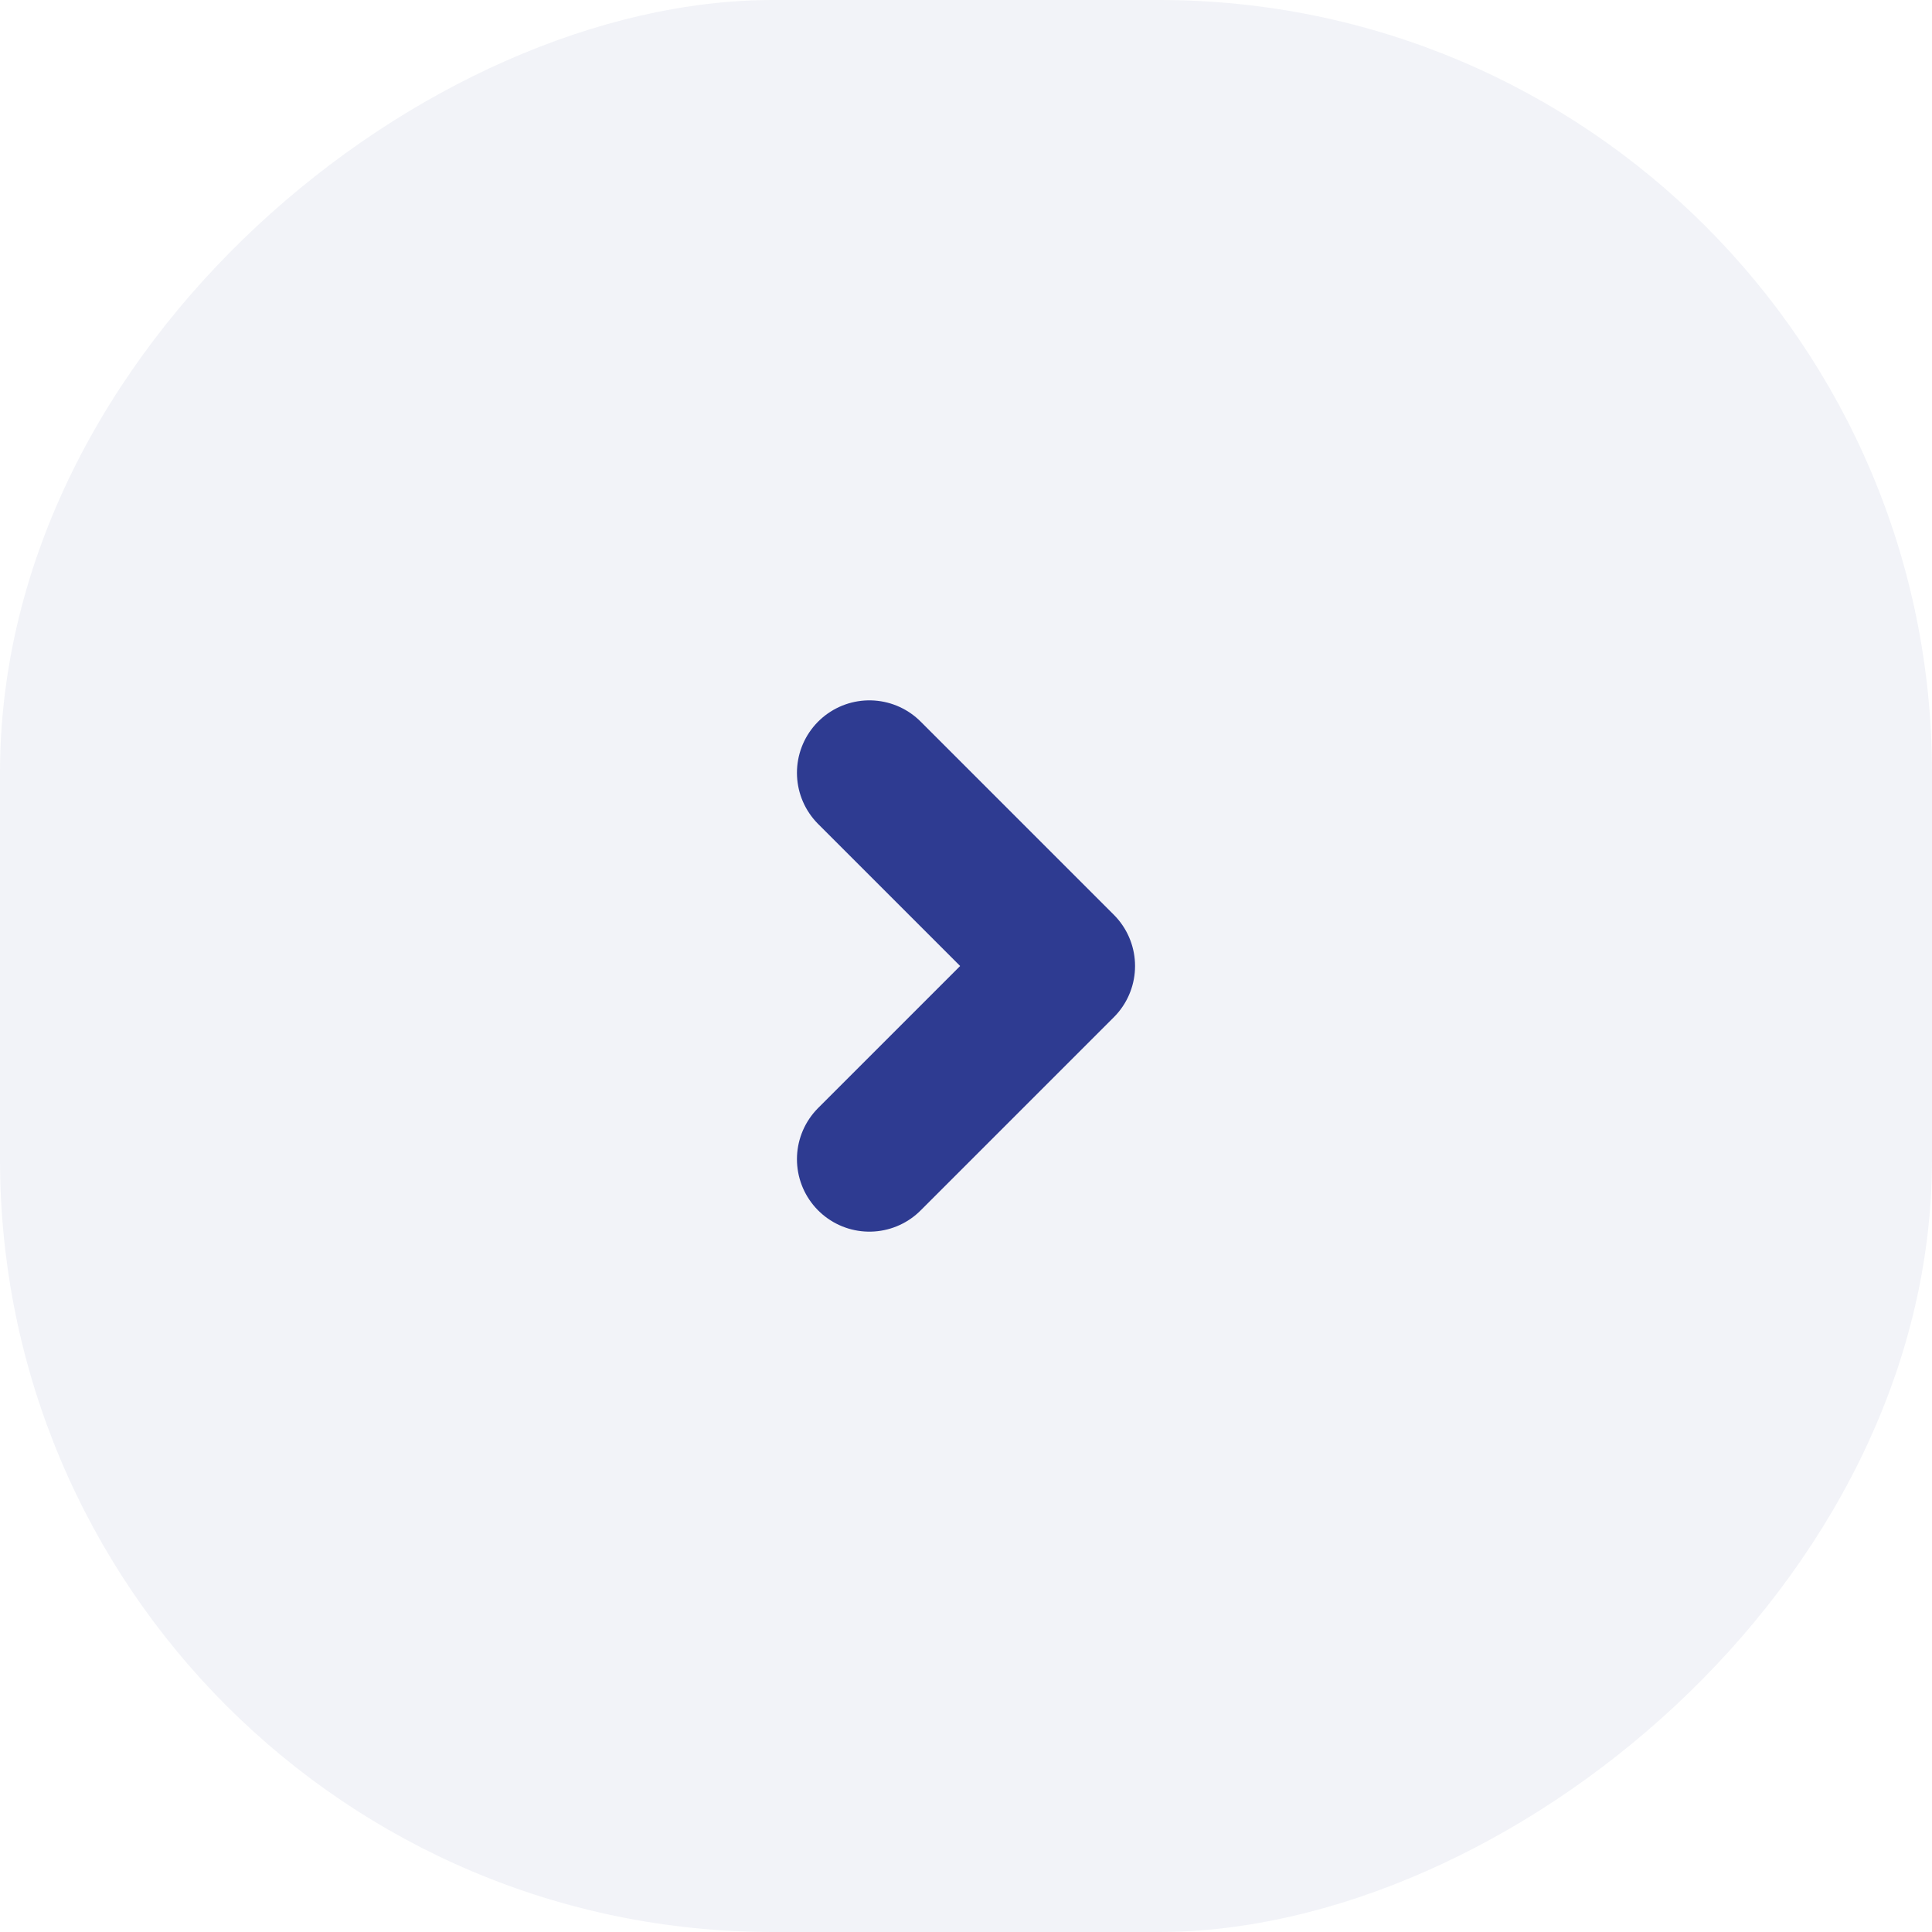<svg width="20" height="20" viewBox="0 0 20 20" fill="none" xmlns="http://www.w3.org/2000/svg">
<rect y="20" width="20" height="20" rx="8" transform="rotate(-90 0 20)" fill="#2E3B91" fill-opacity="0.06"/>
<path d="M9 12L11 10L9 8" stroke="#2E3B91" stroke-width="1.5" stroke-miterlimit="16" stroke-linecap="round" stroke-linejoin="round"/>
</svg>
